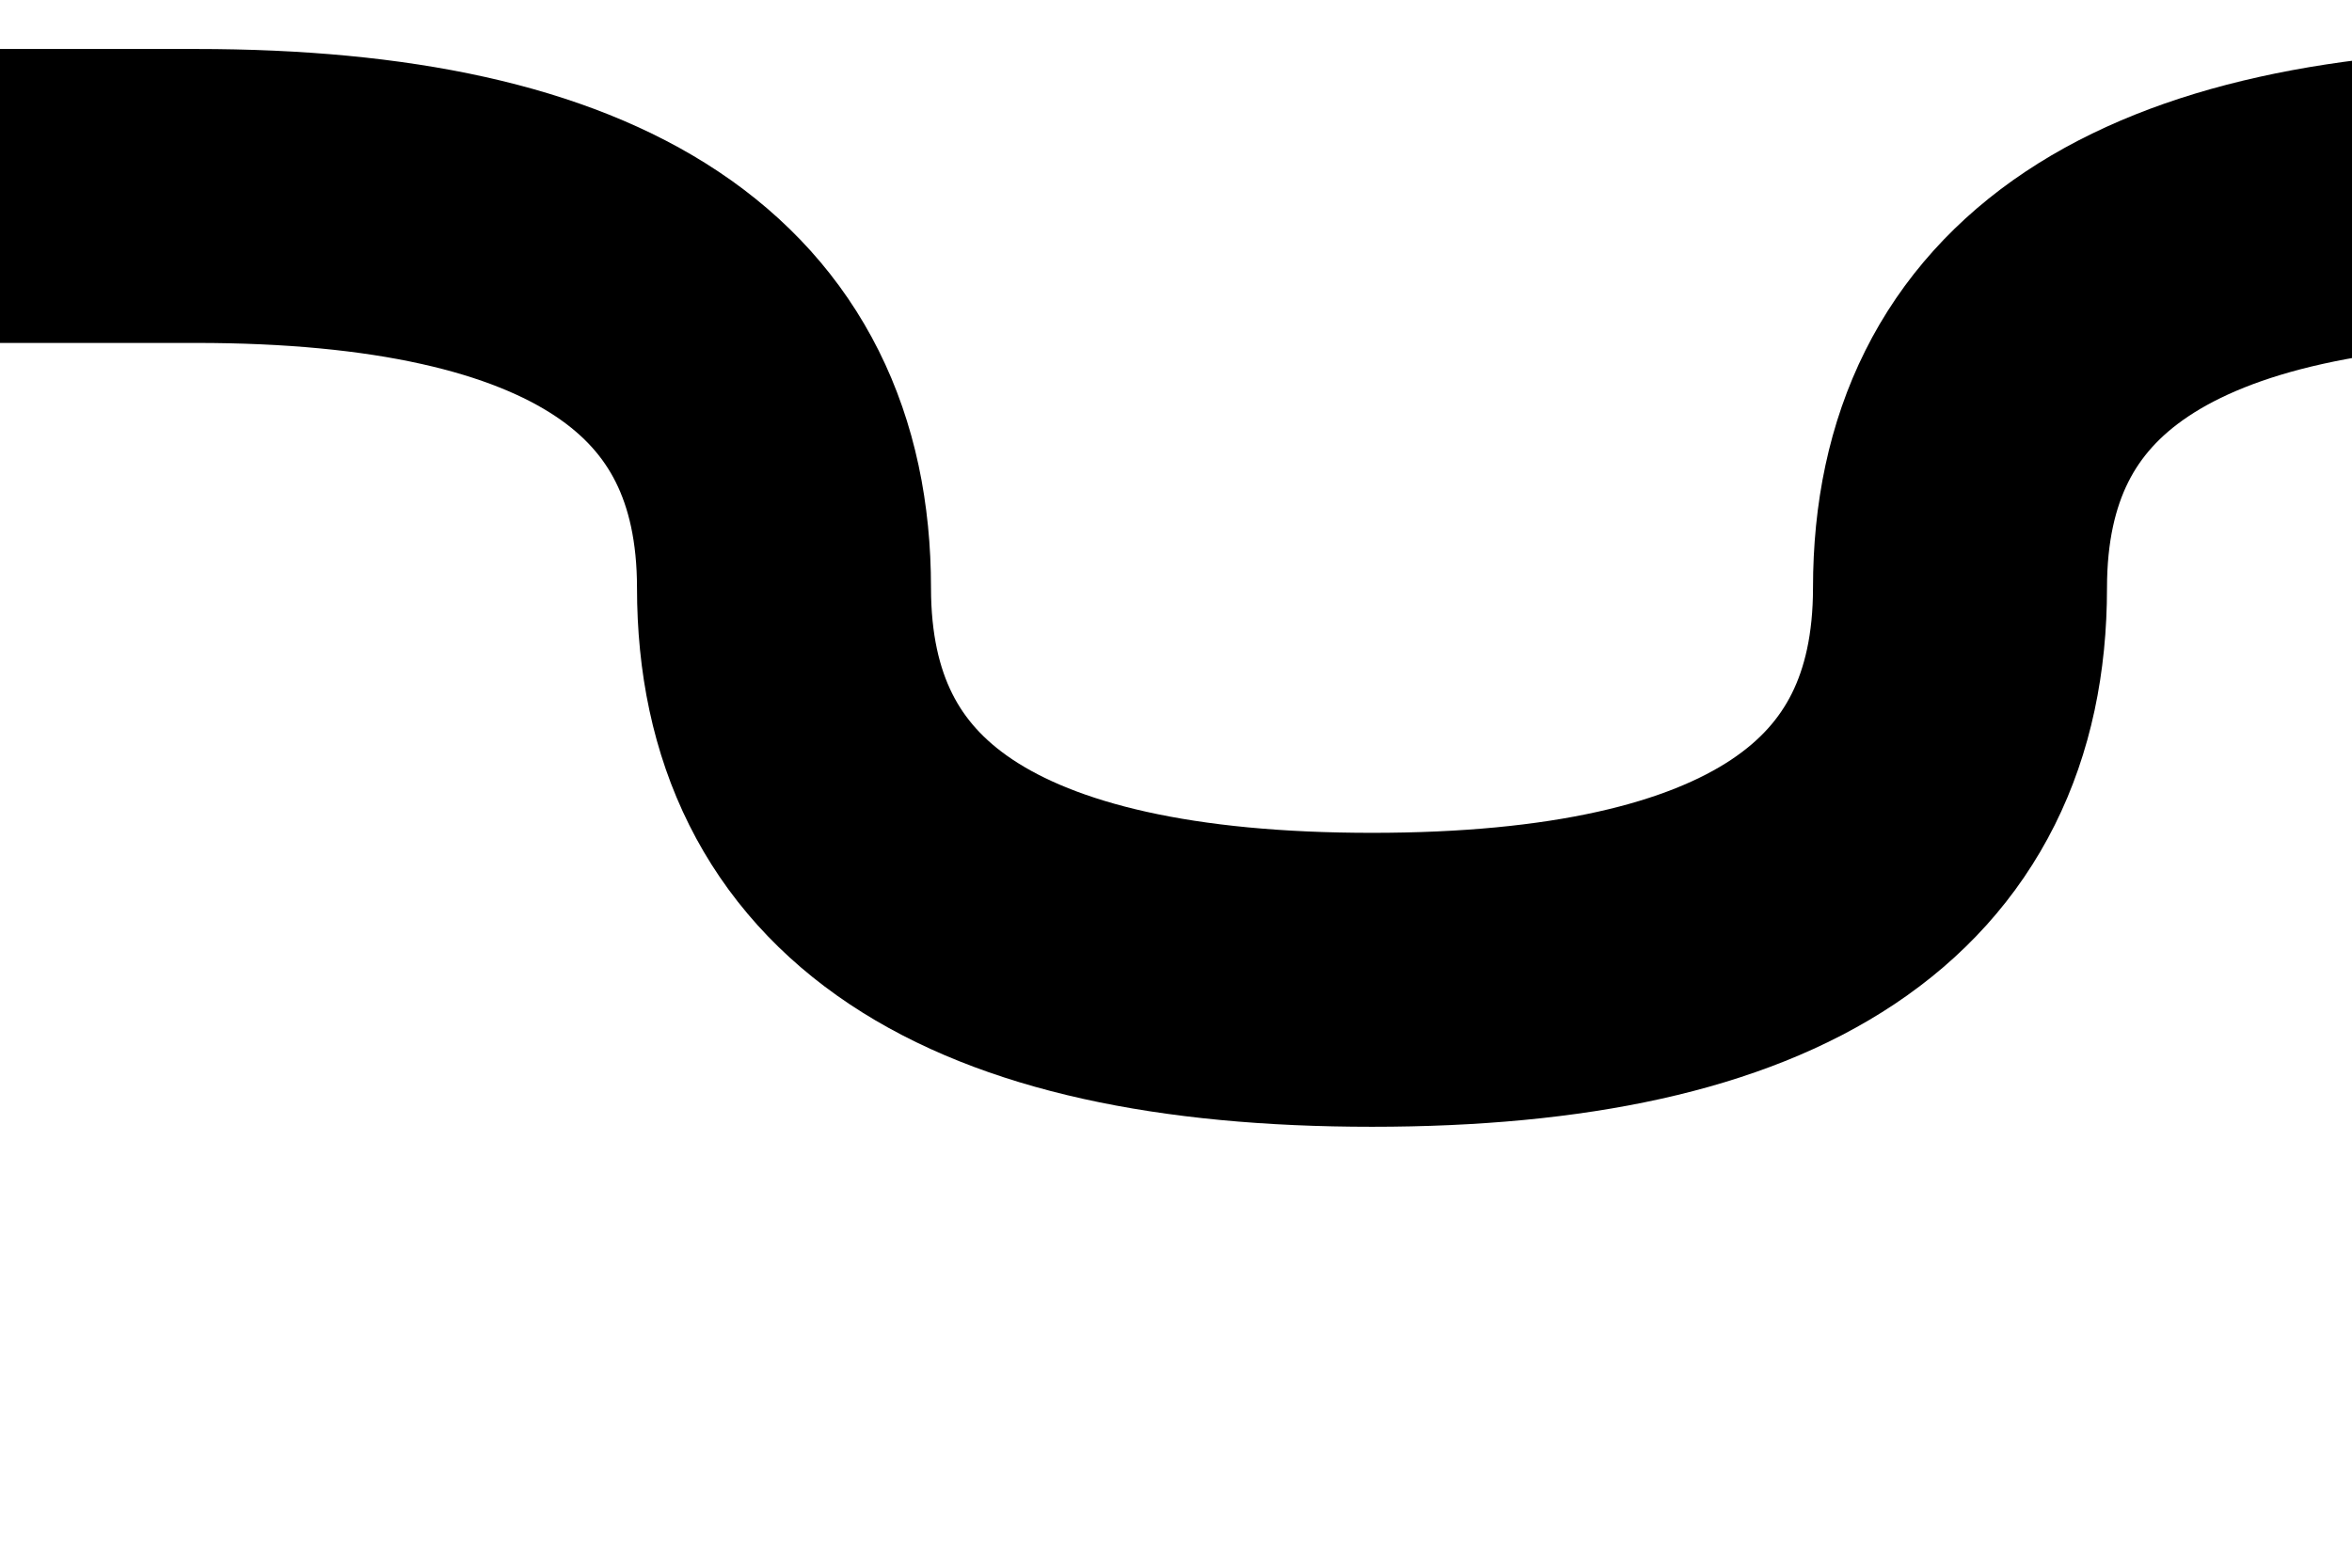 <svg viewBox="0 0 120 80" xmlns="http://www.w3.org/2000/svg">
	<path d="M 0 10 l 10 0 q 30 0, 30 20 q 0 20, 30 20 q 30 0, 30 -20 q 0 -20, 30 -20 l 10 0" stroke="black" stroke-width="15" fill="none"></path>
</svg>
